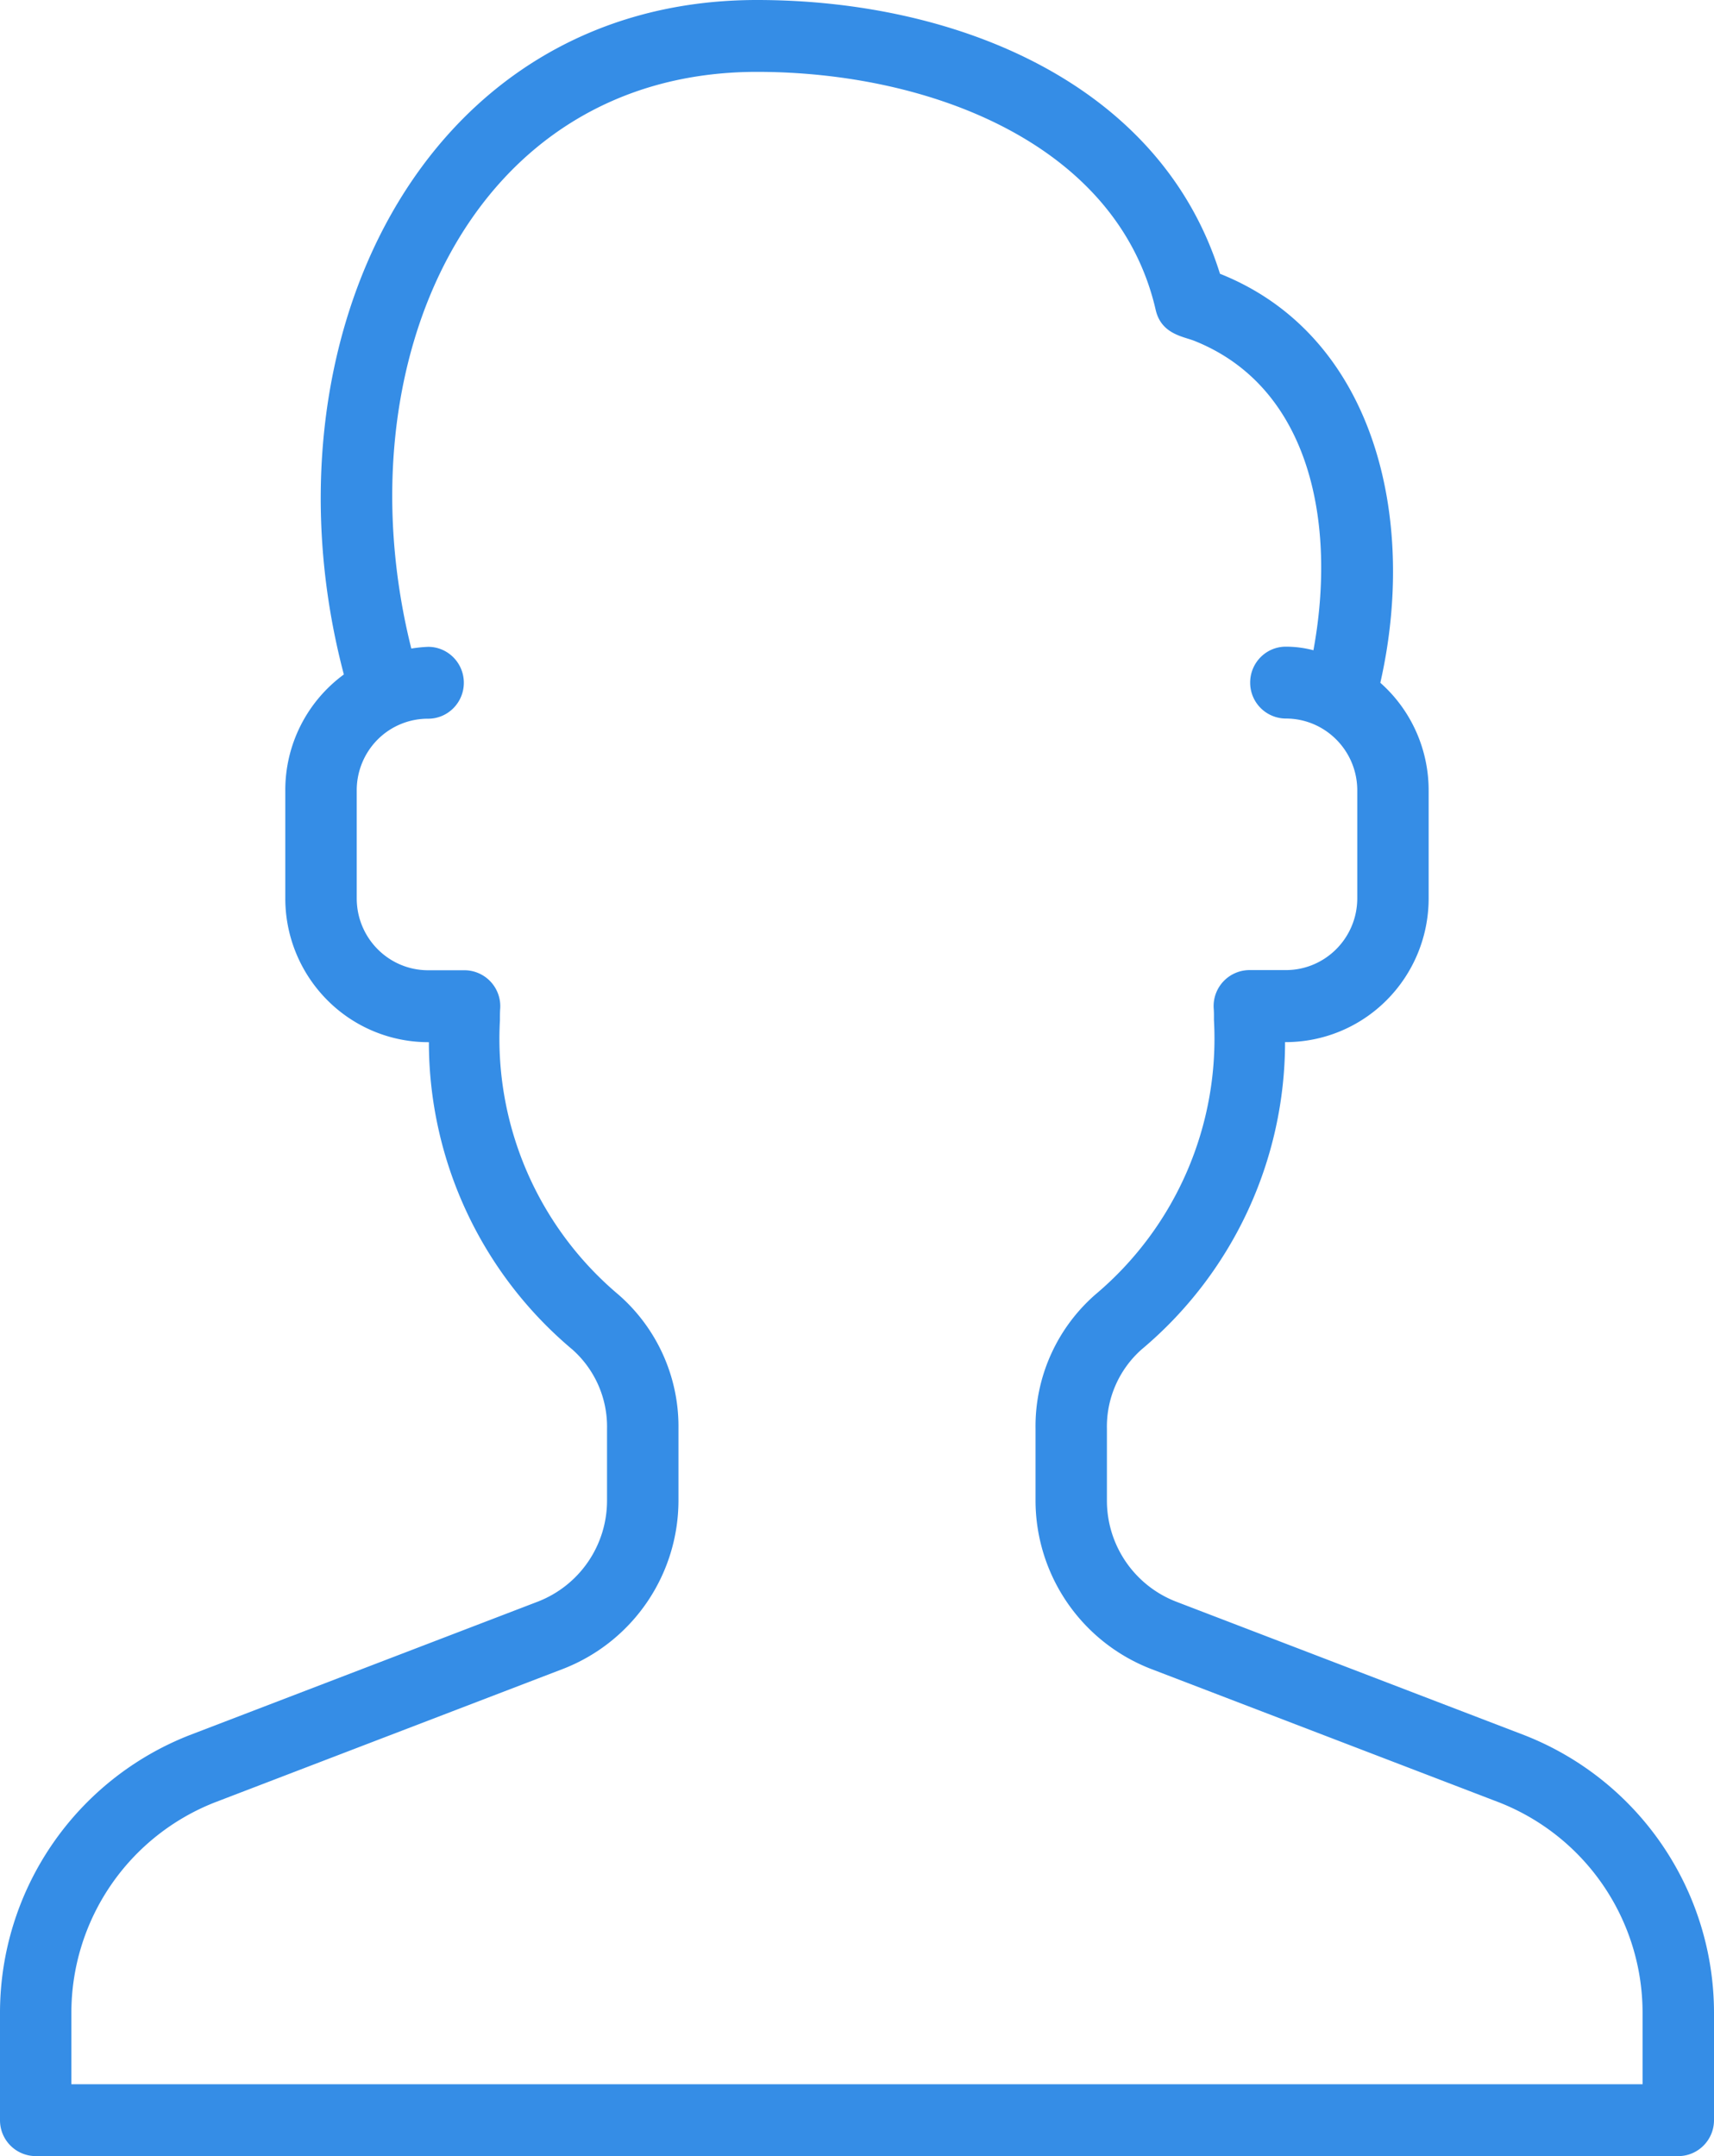 <svg xmlns="http://www.w3.org/2000/svg" width="31" height="39" viewBox="0 0 31 39"><g><g><path fill="#358de6" d="M9.731 28.969a1.96 1.96 0 0 0 1.248-1.822v-1.3a1.867 1.867 0 0 0-.626-1.436 7.26 7.26 0 0 1-2.596-5.56 2.575 2.575 0 0 1-1.835-.758 2.607 2.607 0 0 1-.762-1.843V14.3a2.591 2.591 0 0 1 1.059-2.1C4.639 6.208 7.625 0 13.69 0c3.6 0 7.298 1.502 8.375 4.952 2.798 1.114 3.578 4.421 2.9 7.398.557.493.875 1.203.874 1.95v1.95c0 .692-.274 1.355-.762 1.843a2.575 2.575 0 0 1-1.835.757 7.26 7.26 0 0 1-2.596 5.56 1.867 1.867 0 0 0-.626 1.436v1.3a1.96 1.96 0 0 0 1.247 1.823l6.3 2.416A5.395 5.395 0 0 1 31 36.4v1.95c0 .359-.29.65-.646.65H.646A.648.648 0 0 1 0 38.35V36.4a5.395 5.395 0 0 1 3.431-5.015zm1.455-5.551a3.165 3.165 0 0 1 1.085 2.428v1.3a3.27 3.27 0 0 1-2.08 3.038l-6.3 2.416a4.088 4.088 0 0 0-2.6 3.8v1.3h28.417v-1.3a4.088 4.088 0 0 0-2.6-3.8l-6.3-2.416a3.27 3.27 0 0 1-2.079-3.037v-1.3a3.165 3.165 0 0 1 1.083-2.432 6.048 6.048 0 0 0 2.144-4.964c0-.067.001-.14-.004-.201a.651.651 0 0 1 .646-.703h.658c.714 0 1.292-.582 1.292-1.3v-1.95c0-.717-.578-1.3-1.292-1.3a.648.648 0 0 1-.645-.65c0-.359.288-.65.645-.65.169 0 .336.022.499.065.421-2.285-.048-4.762-2.162-5.6-.202-.077-.589-.123-.69-.553C20.214 2.6 16.81 1.3 13.691 1.3c-5.177 0-7.538 5.284-6.252 10.431.101-.016.203-.027.305-.031.356 0 .645.291.645.65 0 .359-.289.65-.645.65a1.283 1.283 0 0 0-.916.379 1.3 1.3 0 0 0-.376.921v1.95c0 .718.578 1.3 1.292 1.3H8.4a.65.65 0 0 1 .646.703c-.004.061-.004.135-.004.2a6.05 6.05 0 0 0 2.144 4.965z"/></g></g></svg>